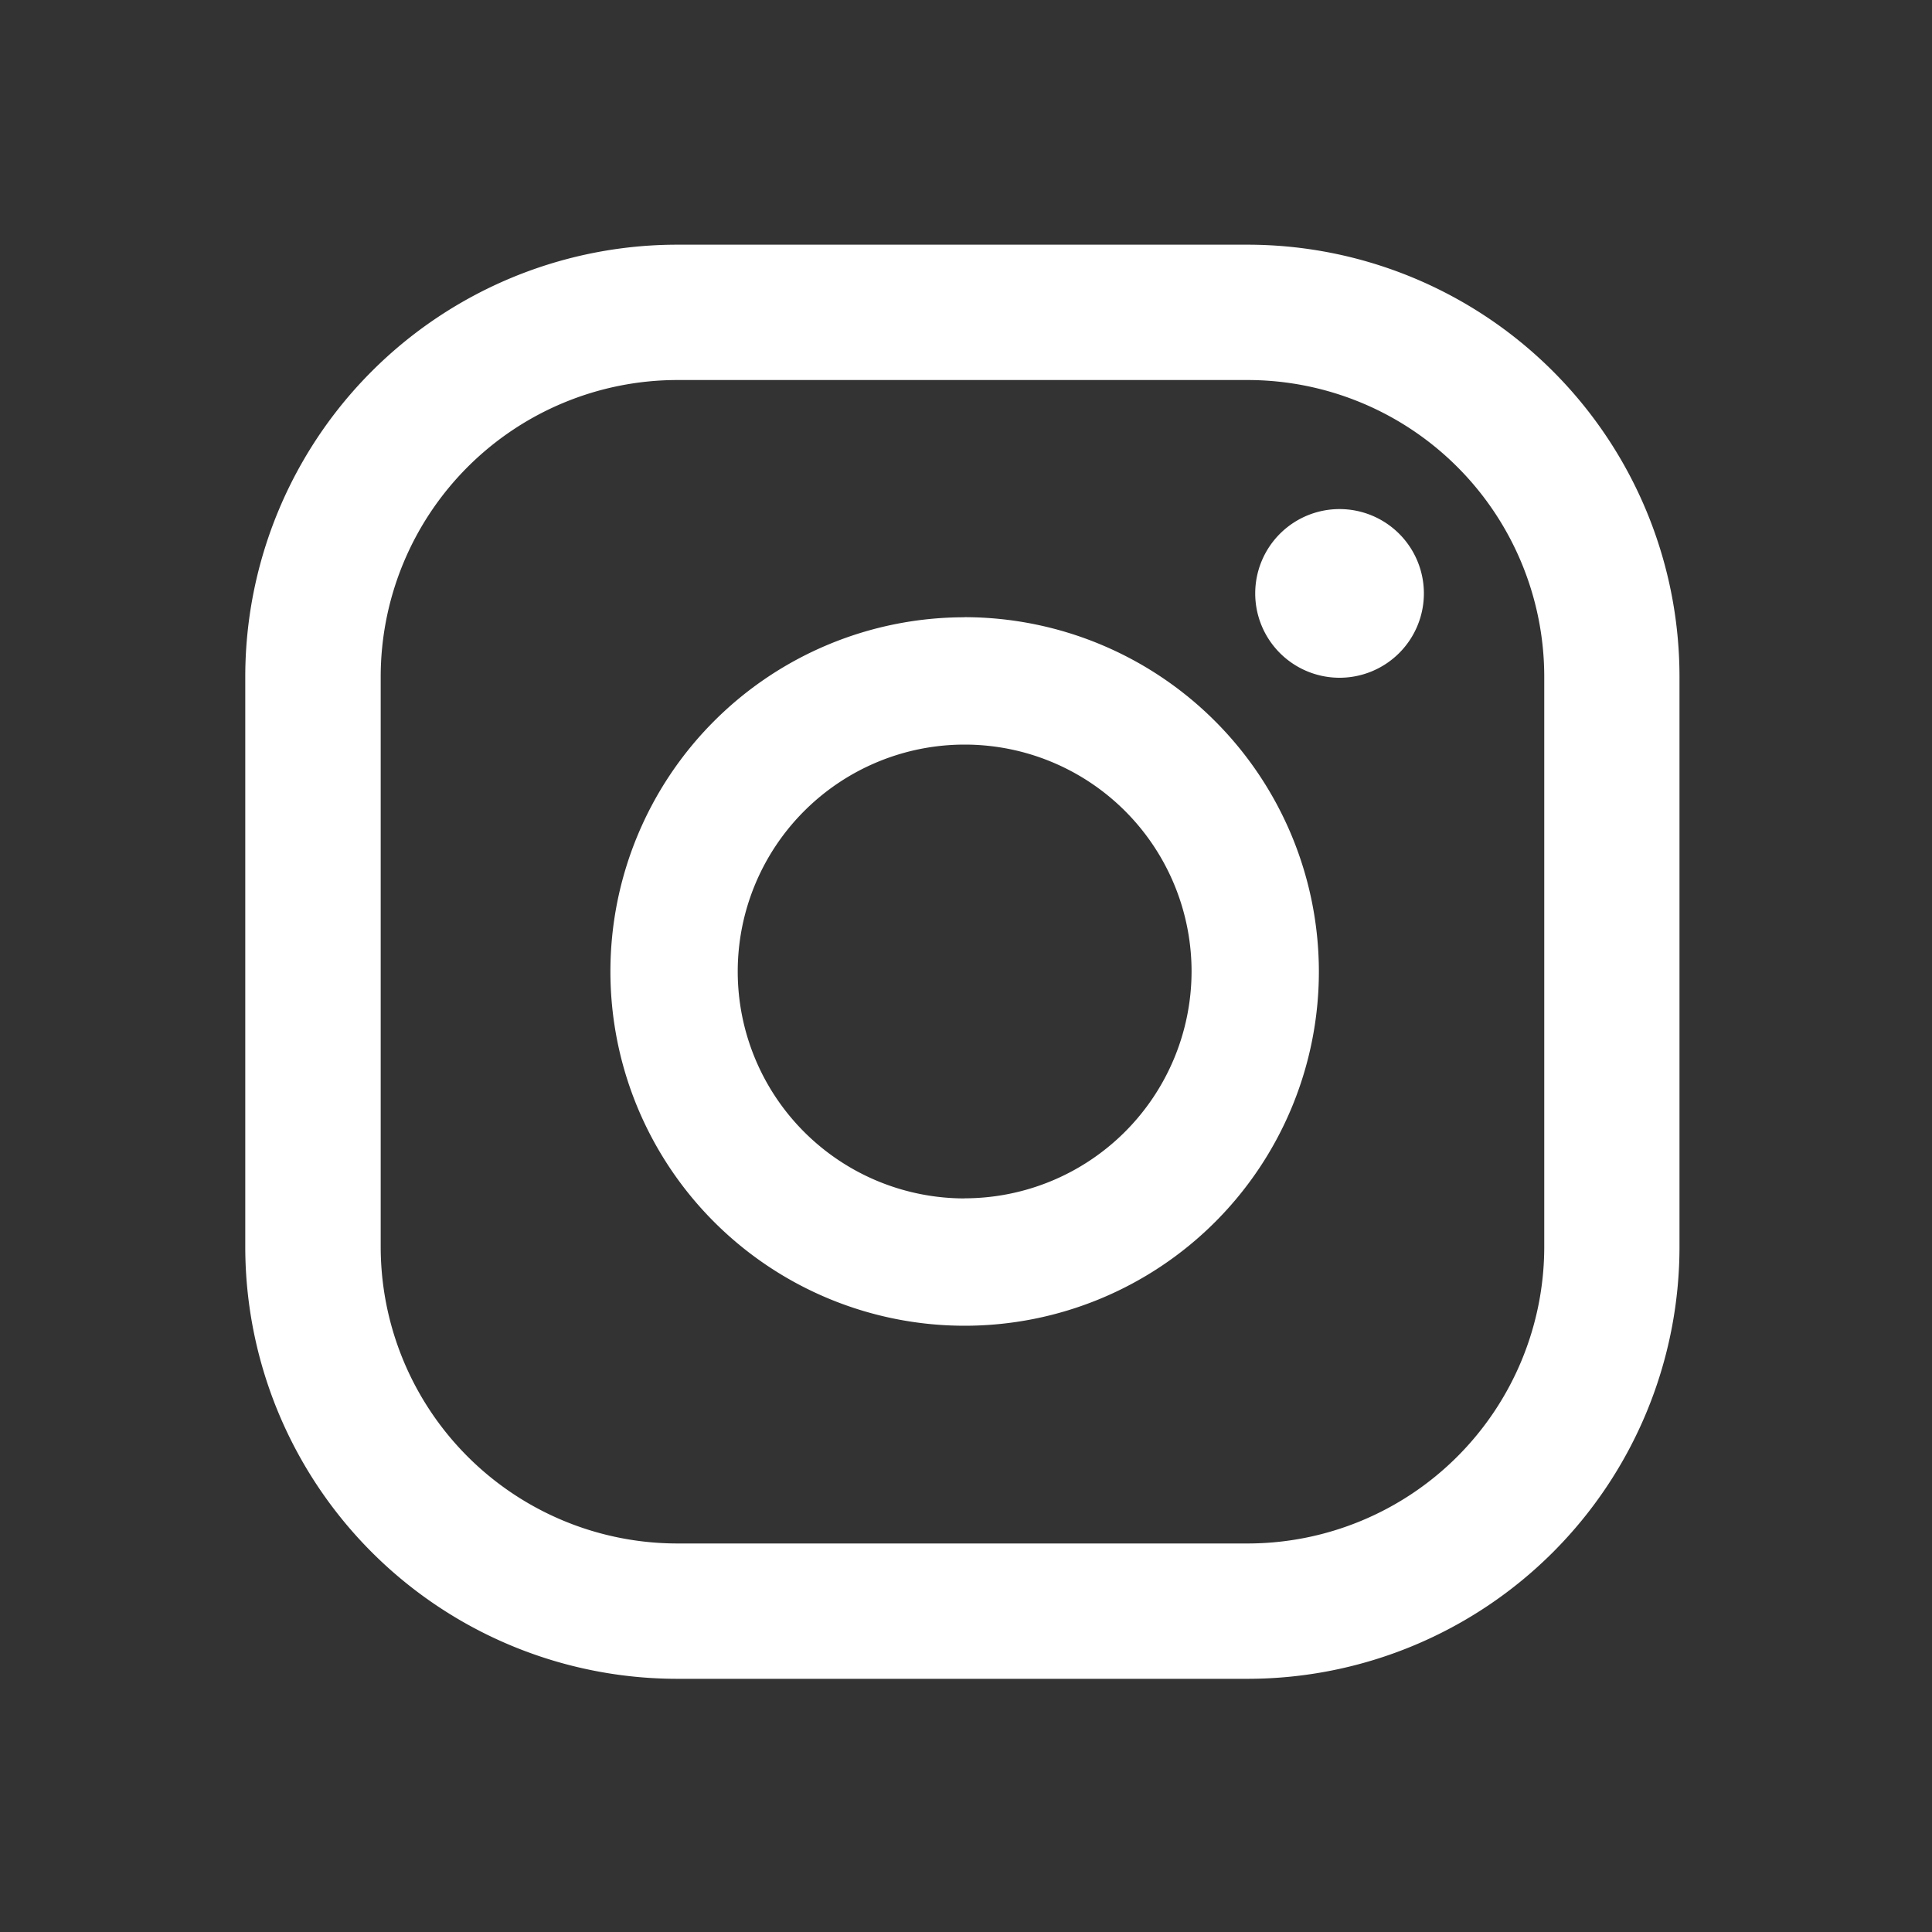 <svg id="icn_linked" xmlns="http://www.w3.org/2000/svg" width="20" height="20" viewBox="0 0 20 20">
  <rect x="0" y="0" width="20" height="20" fill="#333333" stroke="none"/>
  <g id="icn_linked-2" data-name="icn_linked" transform="translate(-455.628 -228.628)">
    <rect id="Rectangle_1494" data-name="Rectangle 1494" width="20" height="20" rx="4" transform="translate(455.628 228.628)" fill="none"/>
    <g id="Group_5695" data-name="Group 5695" transform="translate(458.163 231.163)">
      <path id="Path_3935" data-name="Path 3935" d="M388.172,725.642a.873.873,0,1,0,.873.873A.873.873,0,0,0,388.172,725.642Zm-3.881,1.12a3.667,3.667,0,1,0,3.667,3.667A3.672,3.672,0,0,0,384.29,726.761Zm0,6.016a2.349,2.349,0,1,1,2.349-2.349A2.352,2.352,0,0,1,384.29,732.777Zm7.4-5.4a4.473,4.473,0,0,0-4.473-4.473h-5.9a4.473,4.473,0,0,0-4.474,4.473v5.9a4.473,4.473,0,0,0,4.474,4.473h5.9a4.473,4.473,0,0,0,4.473-4.473Zm-1.4,5.9a3.072,3.072,0,0,1-3.072,3.072h-5.9a3.072,3.072,0,0,1-3.073-3.072v-5.9a3.073,3.073,0,0,1,3.073-3.072h5.9a3.072,3.072,0,0,1,3.072,3.072Z" transform="translate(-376.84 -722.907)" fill="#fff"/>
    </g>
  </g>
</svg>

